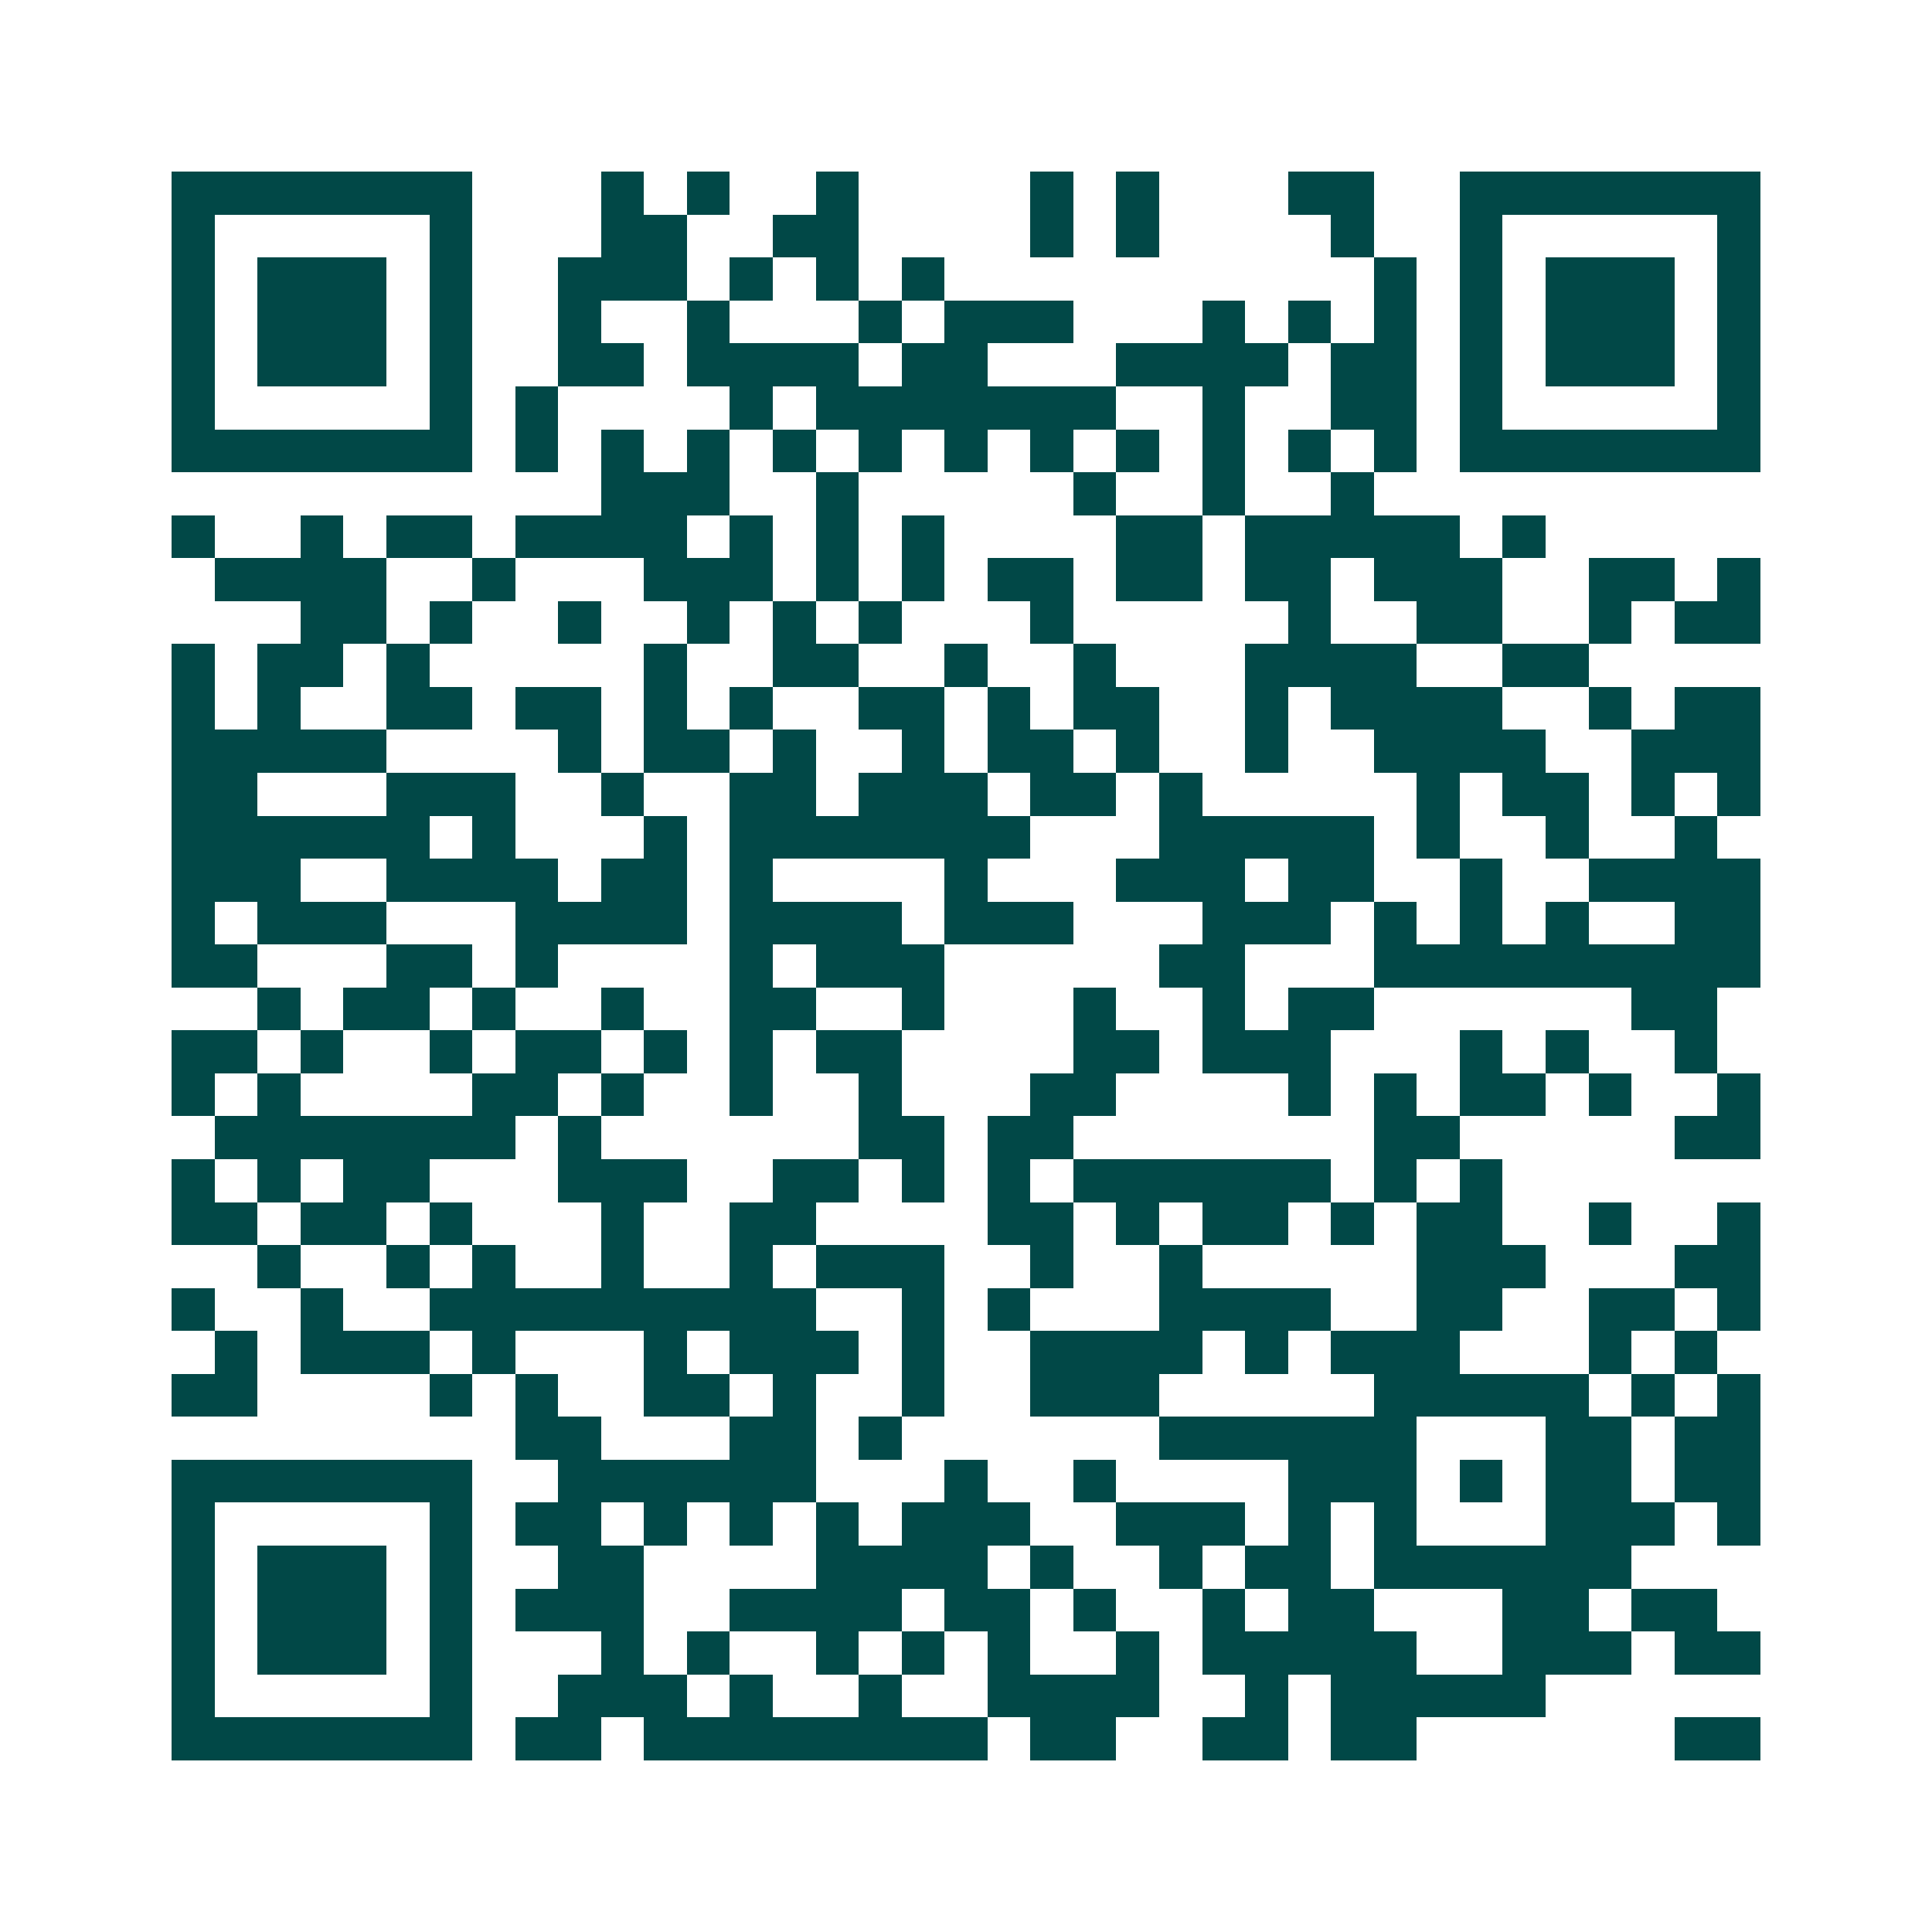 <svg xmlns="http://www.w3.org/2000/svg" width="200" height="200" viewBox="0 0 45 45" shape-rendering="crispEdges"><path fill="#ffffff" d="M0 0h45v45H0z"/><path stroke="#014847" d="M4 4.5h7m3 0h1m1 0h1m2 0h1m4 0h1m1 0h1m3 0h2m2 0h7M4 5.5h1m5 0h1m3 0h2m2 0h2m4 0h1m1 0h1m4 0h1m2 0h1m5 0h1M4 6.5h1m1 0h3m1 0h1m2 0h3m1 0h1m1 0h1m1 0h1m10 0h1m1 0h1m1 0h3m1 0h1M4 7.5h1m1 0h3m1 0h1m2 0h1m2 0h1m3 0h1m1 0h3m3 0h1m1 0h1m1 0h1m1 0h1m1 0h3m1 0h1M4 8.5h1m1 0h3m1 0h1m2 0h2m1 0h4m1 0h2m3 0h4m1 0h2m1 0h1m1 0h3m1 0h1M4 9.5h1m5 0h1m1 0h1m4 0h1m1 0h7m2 0h1m2 0h2m1 0h1m5 0h1M4 10.5h7m1 0h1m1 0h1m1 0h1m1 0h1m1 0h1m1 0h1m1 0h1m1 0h1m1 0h1m1 0h1m1 0h1m1 0h7M14 11.5h3m2 0h1m5 0h1m2 0h1m2 0h1M4 12.5h1m2 0h1m1 0h2m1 0h4m1 0h1m1 0h1m1 0h1m4 0h2m1 0h5m1 0h1M5 13.5h4m2 0h1m3 0h3m1 0h1m1 0h1m1 0h2m1 0h2m1 0h2m1 0h3m2 0h2m1 0h1M7 14.5h2m1 0h1m2 0h1m2 0h1m1 0h1m1 0h1m3 0h1m5 0h1m2 0h2m2 0h1m1 0h2M4 15.5h1m1 0h2m1 0h1m5 0h1m2 0h2m2 0h1m2 0h1m3 0h4m2 0h2M4 16.5h1m1 0h1m2 0h2m1 0h2m1 0h1m1 0h1m2 0h2m1 0h1m1 0h2m2 0h1m1 0h4m2 0h1m1 0h2M4 17.5h5m4 0h1m1 0h2m1 0h1m2 0h1m1 0h2m1 0h1m2 0h1m2 0h4m2 0h3M4 18.5h2m3 0h3m2 0h1m2 0h2m1 0h3m1 0h2m1 0h1m5 0h1m1 0h2m1 0h1m1 0h1M4 19.5h6m1 0h1m3 0h1m1 0h7m3 0h5m1 0h1m2 0h1m2 0h1M4 20.5h3m2 0h4m1 0h2m1 0h1m4 0h1m3 0h3m1 0h2m2 0h1m2 0h4M4 21.5h1m1 0h3m3 0h4m1 0h4m1 0h3m3 0h3m1 0h1m1 0h1m1 0h1m2 0h2M4 22.5h2m3 0h2m1 0h1m4 0h1m1 0h3m5 0h2m3 0h9M6 23.5h1m1 0h2m1 0h1m2 0h1m2 0h2m2 0h1m3 0h1m2 0h1m1 0h2m6 0h2M4 24.5h2m1 0h1m2 0h1m1 0h2m1 0h1m1 0h1m1 0h2m4 0h2m1 0h3m3 0h1m1 0h1m2 0h1M4 25.5h1m1 0h1m4 0h2m1 0h1m2 0h1m2 0h1m3 0h2m4 0h1m1 0h1m1 0h2m1 0h1m2 0h1M5 26.5h7m1 0h1m6 0h2m1 0h2m7 0h2m5 0h2M4 27.5h1m1 0h1m1 0h2m3 0h3m2 0h2m1 0h1m1 0h1m1 0h6m1 0h1m1 0h1M4 28.5h2m1 0h2m1 0h1m3 0h1m2 0h2m4 0h2m1 0h1m1 0h2m1 0h1m1 0h2m2 0h1m2 0h1M6 29.5h1m2 0h1m1 0h1m2 0h1m2 0h1m1 0h3m2 0h1m2 0h1m5 0h3m3 0h2M4 30.5h1m2 0h1m2 0h9m2 0h1m1 0h1m3 0h4m2 0h2m2 0h2m1 0h1M5 31.5h1m1 0h3m1 0h1m3 0h1m1 0h3m1 0h1m2 0h4m1 0h1m1 0h3m3 0h1m1 0h1M4 32.5h2m4 0h1m1 0h1m2 0h2m1 0h1m2 0h1m2 0h3m5 0h5m1 0h1m1 0h1M12 33.5h2m3 0h2m1 0h1m6 0h6m3 0h2m1 0h2M4 34.5h7m2 0h6m3 0h1m2 0h1m4 0h3m1 0h1m1 0h2m1 0h2M4 35.5h1m5 0h1m1 0h2m1 0h1m1 0h1m1 0h1m1 0h3m2 0h3m1 0h1m1 0h1m3 0h3m1 0h1M4 36.5h1m1 0h3m1 0h1m2 0h2m4 0h4m1 0h1m2 0h1m1 0h2m1 0h6M4 37.5h1m1 0h3m1 0h1m1 0h3m2 0h4m1 0h2m1 0h1m2 0h1m1 0h2m3 0h2m1 0h2M4 38.5h1m1 0h3m1 0h1m3 0h1m1 0h1m2 0h1m1 0h1m1 0h1m2 0h1m1 0h5m2 0h3m1 0h2M4 39.5h1m5 0h1m2 0h3m1 0h1m2 0h1m2 0h4m2 0h1m1 0h5M4 40.5h7m1 0h2m1 0h8m1 0h2m2 0h2m1 0h2m6 0h2"/></svg>
